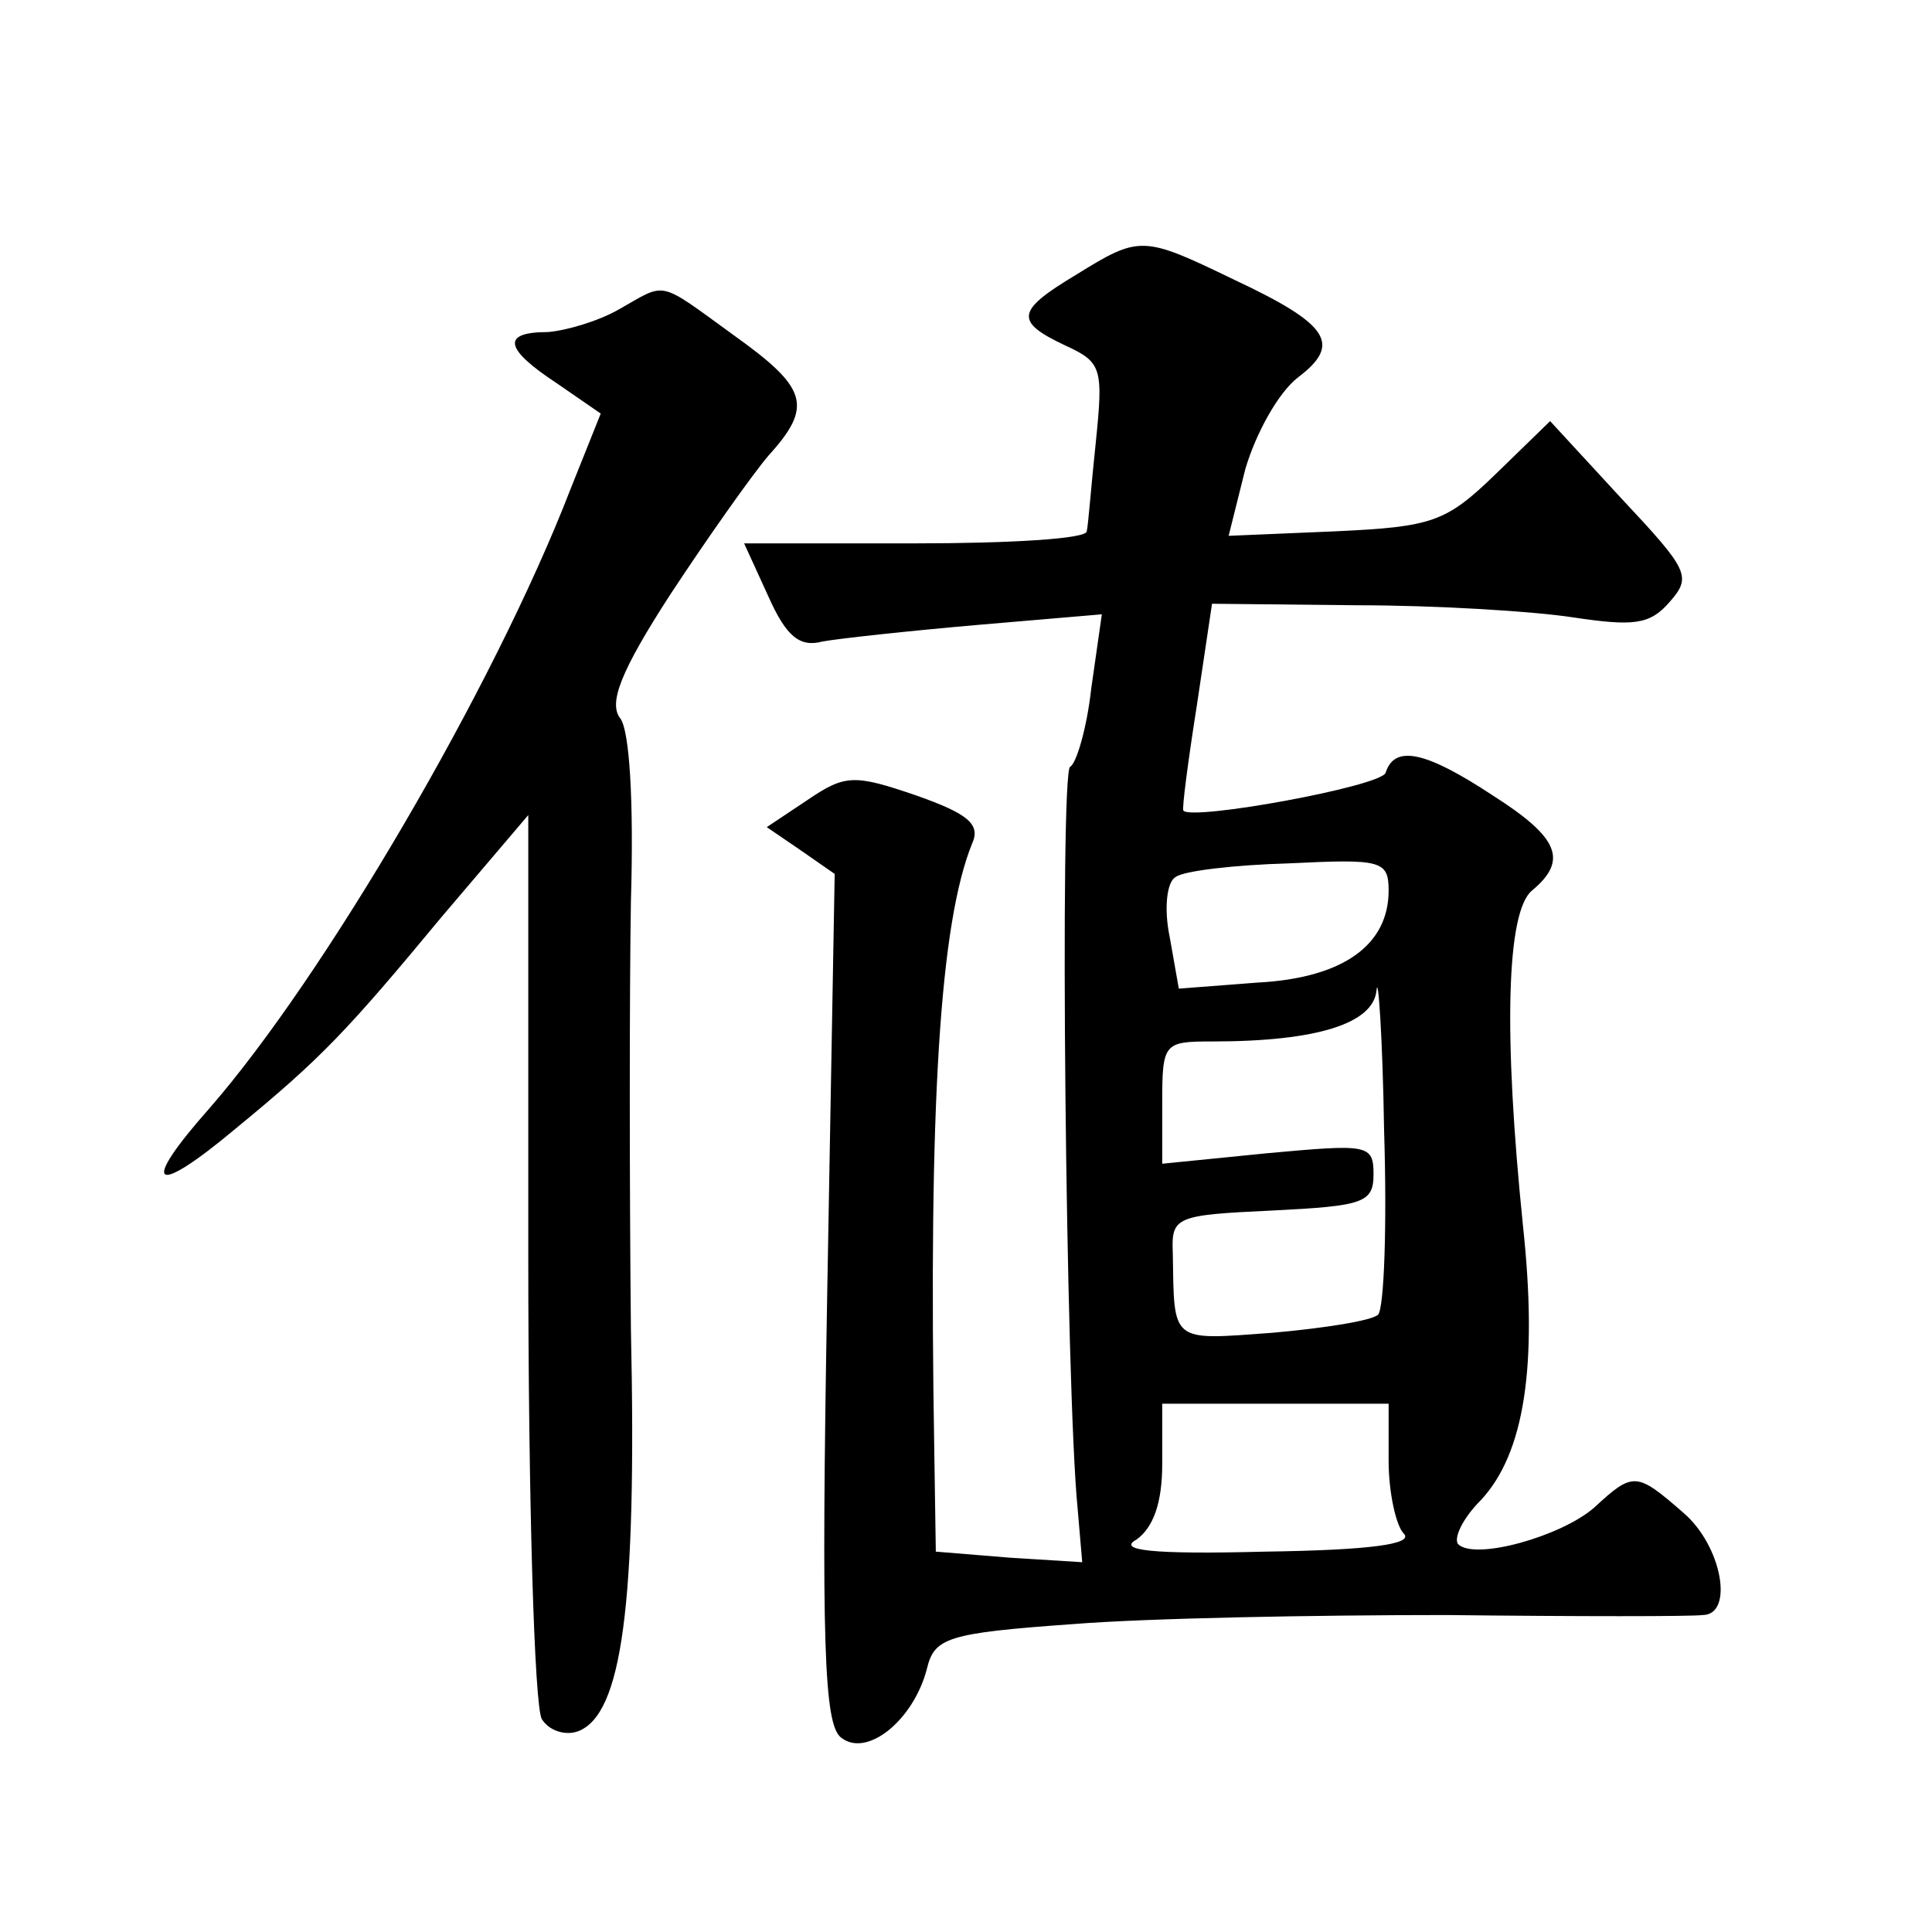 <?xml version="1.0" standalone="no"?>
<!DOCTYPE svg PUBLIC "-//W3C//DTD SVG 20010904//EN"
 "http://www.w3.org/TR/2001/REC-SVG-20010904/DTD/svg10.dtd">
<svg version="1.0" xmlns="http://www.w3.org/2000/svg"
 width="128pt" height="128pt" viewBox="0 0 128 128"
 preserveAspectRatio="xMidYMid meet">
<g transform="translate(0,128) scale(0.1,-0.1)"
fill="#0" stroke="none">
<path d="M713 1098 c-40 -24 -41 -31 -7 -47 24 -11 25 -15 20 -64 -3 -28 -5 -55
-6 -59 0 -5 -51 -8 -114 -8 l-113 0 16 -35 c12 -27 21 -34 36 -30 11 2 57 7 103
11 l82 7 -7 -49 c-3 -27 -10 -50 -14 -52 -7 -3 -3 -412 5 -492 l3 -35 -48 3 -49
4 -1 66 c-4 233 4 351 25 403 6 13 -3 20 -37 32 -41 14 -47 14 -72 -3 l-27 -18
22 -15 23 -16 -5 -281 c-4 -228 -2 -282 9 -291 17 -14 48 11 57 45 5 21 13 24 97
30 50 4 161 6 247 6 87 -1 163 -1 170 0 21 0 13 46 -13 68 -31 27 -33 27 -59 3
-22 -19 -79 -35 -90 -24 -3 4 3 17 15 29 29 31 38 89 28 182 -13 127 -11 208 6
222 24 20 18 35 -26 63 -44 29 -65 34 -71 15 -3 -9 -129 -32 -134 -25 -1 1 3 32
9 70 l10 67 96 -1 c53 0 117 -4 143 -8 40 -6 51 -5 64 10 15 17 13 21 -32 69 l-47
51 -36 -35 c-33 -32 -42 -35 -106 -38 l-71 -3 11 44 c7 24 22 51 35 61 29 22 21
35 -43 65 -60 29 -62 29 -104 3z m207 -408 c0 -36 -30 -58 -87 -61 l-52 -4 -6 34
c-4 19 -2 37 4 40 5 4 39 8 75 9 61 3 66 2 66 -18z m-7 -281 c-4 -4 -36 -9 -70
-12 -68 -5 -65 -7 -66 53 -1 24 2 25 66 28 60 3 67 5 67 24 0 20 -4 20 -70 14 l-70
-7 0 40 c0 40 1 41 33 41 70 0 107 12 109 34 1 11 4 -30 5 -93 2 -63 0 -118 -4
-122z m7 -97 c0 -21 5 -43 10 -48 7 -7 -22 -11 -92 -12 -76 -2 -98 1 -85 8 11 8
17 24 17 50 l0 40 75 0 75 0 0 -38z M410 1075 c-14 -8 -35 -14 -47 -15 -31 0 -29
-11 6 -34 l29 -20 -20 -50 c-51 -132 -164 -324 -239 -410 -47 -53 -38 -60 18 -13
56 46 73 64 136 140 l57 67 0 -292 c0 -161 4 -299 9 -307 5 -8 16 -11 24 -8 29
11 39 83 35 266 -1 97 -1 225 0 284 2 67 -1 113 -7 121 -8 10 0 31 33 82 25 38
54 79 65 92 30 33 26 45 -23 80 -51 37 -44 35 -76 17z"/>
</g>
</svg>
